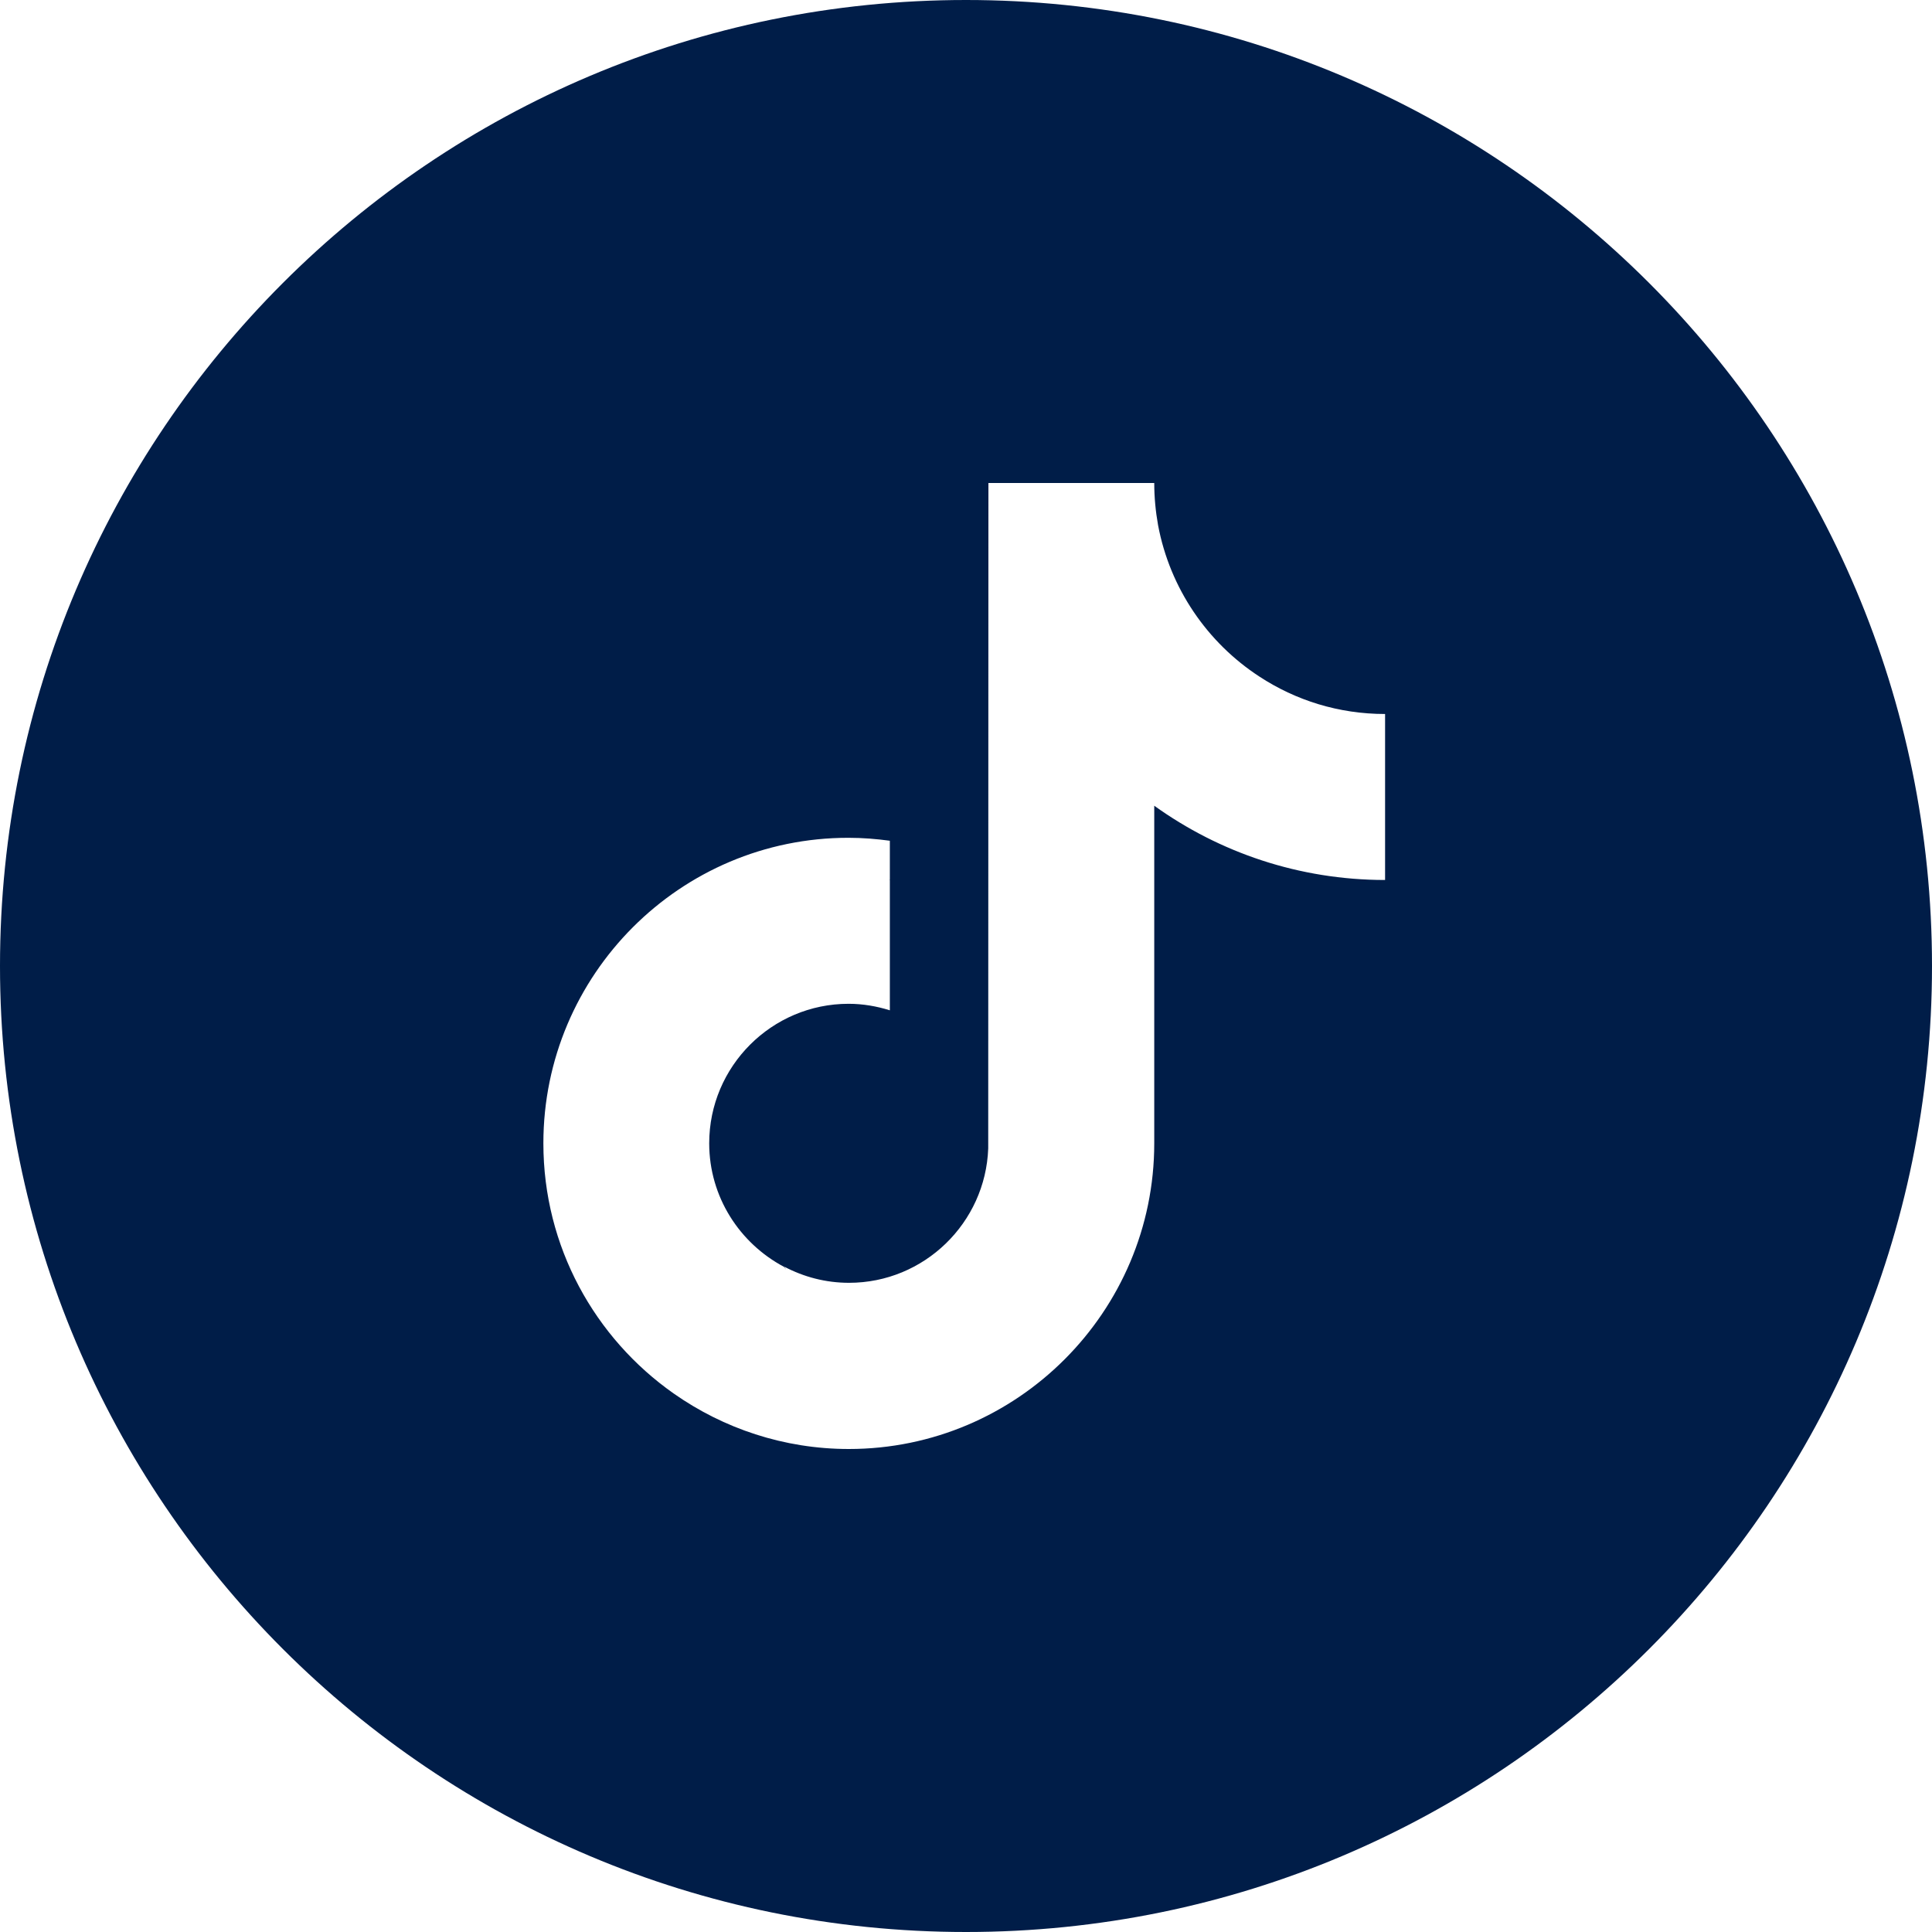 <svg width="48" height="48" viewBox="0 0 48 48" fill="none" xmlns="http://www.w3.org/2000/svg">
  <path fill-rule="evenodd" clip-rule="evenodd" d="M24 0C10.745 0 0 10.745 0 24C0 37.255 10.745 48 24 48C37.255 48 48 37.255 48 24C48 10.745 37.255 0 24 0ZM28.677 12C28.677 12.357 28.711 12.708 28.772 13.048C29.067 14.619 29.997 15.967 31.289 16.809C32.191 17.4 33.26 17.739 34.412 17.739L34.412 18.659V21.863C32.274 21.863 30.292 21.178 28.677 20.018V28.405C28.677 32.59 25.27 36 21.089 36C19.474 36 17.971 35.487 16.74 34.623C14.78 33.247 13.5 30.974 13.5 28.405C13.5 24.215 16.902 20.81 21.083 20.815C21.434 20.815 21.773 20.843 22.108 20.888V21.863L22.095 21.869L22.108 21.869V25.101C21.785 25 21.439 24.939 21.083 24.939C19.173 24.939 17.62 26.494 17.62 28.405C17.62 29.737 18.377 30.89 19.48 31.475C19.49 31.489 19.5 31.503 19.511 31.517L19.529 31.542C19.517 31.517 19.502 31.493 19.485 31.47C19.97 31.726 20.515 31.871 21.094 31.871C22.959 31.871 24.485 30.383 24.552 28.533L24.557 12H28.677Z" fill="#001D48"/>
</svg>
